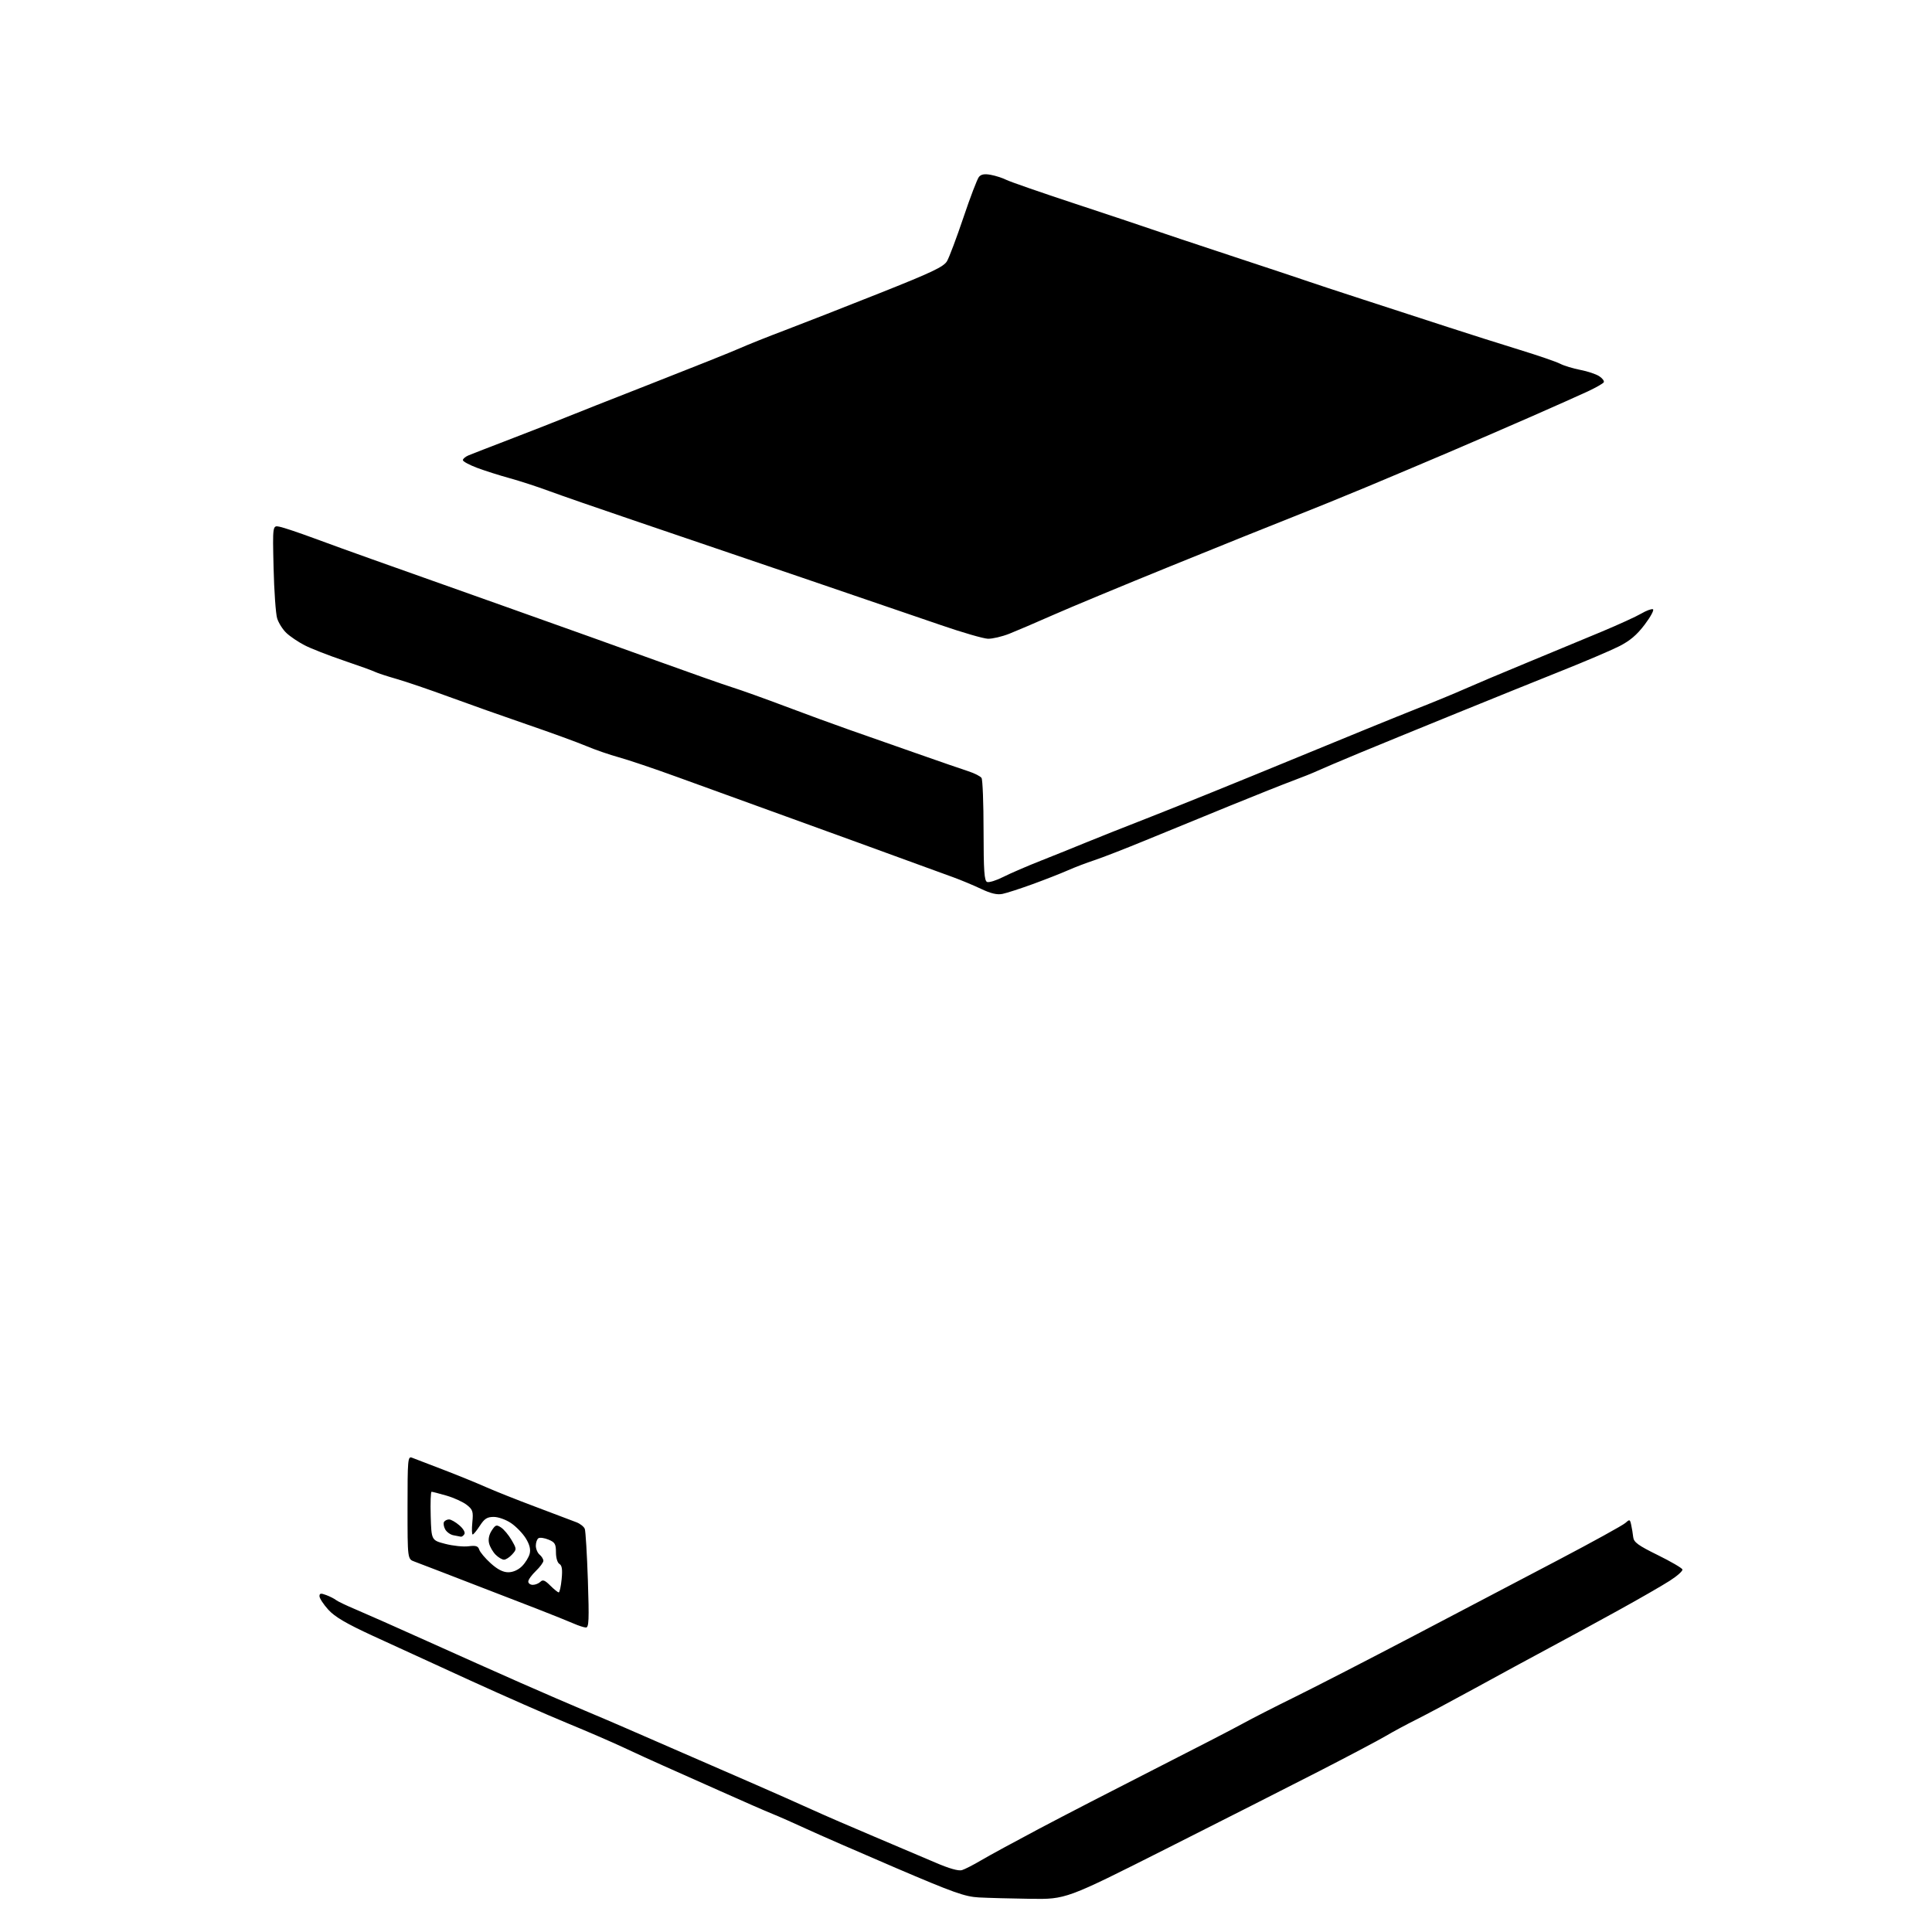 <?xml version="1.0" encoding="UTF-8" standalone="no"?>
<svg 
  version="1.1" 
  xmlns="http://www.w3.org/2000/svg" 
  xmlns:xlink="http://www.w3.org/1999/xlink" 
  xmlns:svg="http://www.w3.org/2000/svg"
  xmlns:rdf="http://www.w3.org/1999/02/22-rdf-syntax-ns#"
  xmlns:cc="http://creativecommons.org/ns#"
  xmlns:dc="http://purl.org/dc/elements/1.1/"
  viewBox="0 0 768 768"
  width="768"
  height="768"
>
<style>svg {background-color: white; }</style>"
<path stroke="none" fill="black" fill-rule="evenodd" d="M409.63,754.81C401.86,754.70 392.61,754.45 389.08,754.26C383.54,753.95 379.03,752.34 356.08,742.52C341.46,736.26 325.45,729.27 320.50,726.98C315.55,724.69 309.48,722.01 307.00,721.02C304.52,720.03 295.30,716.00 286.50,712.06C277.70,708.12 267.35,703.50 263.50,701.81C259.65,700.11 252.68,696.92 248.00,694.72C243.32,692.53 233.20,688.14 225.50,684.98C217.80,681.82 200.47,674.20 187.00,668.05C173.53,661.90 156.08,653.90 148.23,650.28C137.57,645.36 133.08,642.72 130.48,639.85C128.57,637.73 127.00,635.33 127.00,634.52C127.00,633.33 127.52,633.25 129.72,634.08C131.21,634.65 132.93,635.52 133.53,636.02C134.13,636.52 137.74,638.25 141.56,639.85C145.38,641.46 158.18,647.13 170.00,652.46C181.82,657.79 198.47,665.22 207.00,668.98C215.53,672.73 227.00,677.70 232.50,680.00C238.00,682.31 245.43,685.48 249.00,687.05C252.57,688.62 262.70,693.03 271.50,696.85C280.30,700.67 293.35,706.34 300.50,709.47C307.65,712.59 317.55,716.98 322.50,719.23C327.45,721.49 338.70,726.36 347.50,730.07C356.30,733.78 367.27,738.44 371.89,740.43C377.28,742.76 381.03,743.82 382.39,743.41C383.55,743.05 386.98,741.30 390.00,739.51C393.02,737.72 403.38,732.09 413.00,726.99C422.62,721.90 443.32,711.21 459.00,703.24C474.68,695.27 490.43,687.14 494.00,685.16C497.57,683.19 507.02,678.36 515.00,674.44C522.98,670.51 544.12,659.63 562.00,650.26C579.88,640.89 605.70,627.33 619.39,620.14C633.08,612.95 645.09,606.32 646.09,605.42C647.79,603.88 647.94,603.92 648.42,606.14C648.71,607.44 649.07,609.62 649.22,611.00C649.45,613.07 651.12,614.30 658.97,618.16C664.18,620.73 668.60,623.30 668.79,623.88C668.99,624.46 666.70,626.50 663.70,628.41C660.71,630.33 651.57,635.59 643.38,640.10C635.20,644.62 622.88,651.32 616.00,655.00C609.12,658.68 595.85,665.88 586.50,671.01C577.15,676.13 566.52,681.80 562.88,683.61C559.24,685.42 553.84,688.33 550.88,690.07C547.92,691.82 536.05,698.09 524.50,704.02C512.95,709.94 485.56,723.83 463.63,734.89C423.75,755.00 423.75,755.00 409.63,754.81zM232.91,646.96C232.13,646.94 229.93,646.22 228.00,645.37C226.07,644.52 219.32,641.81 213.00,639.35C206.68,636.89 197.00,633.15 191.50,631.05C186.00,628.94 178.35,625.99 174.50,624.48C170.65,622.98 166.26,621.30 164.75,620.75C162.00,619.76 162.00,619.76 162.00,599.27C162.00,580.17 162.12,578.83 163.75,579.45C164.71,579.82 170.22,581.93 176.00,584.15C181.78,586.36 189.43,589.48 193.00,591.07C196.57,592.66 205.57,596.24 213.00,599.02C220.43,601.81 227.71,604.56 229.18,605.14C230.65,605.71 232.13,606.89 232.46,607.75C232.79,608.61 233.34,617.79 233.69,628.15C234.22,644.00 234.09,646.99 232.91,646.96zM222.10,633.00C222.46,633.00 222.98,630.64 223.26,627.75C223.64,623.90 223.40,622.29 222.39,621.70C221.59,621.24 221.00,619.29 221.00,617.07C221.00,613.78 220.59,613.07 218.06,612.03C216.44,611.36 214.64,611.10 214.06,611.46C213.48,611.82 213.00,613.16 213.00,614.44C213.00,615.71 213.68,617.32 214.50,618.00C215.32,618.68 216.00,619.78 216.00,620.44C216.00,621.09 214.65,622.92 213.00,624.50C211.35,626.08 210.00,627.96 210.00,628.69C210.00,629.41 210.81,630.00 211.80,630.00C212.79,630.00 214.15,629.45 214.81,628.79C215.77,627.83 216.61,628.16 218.74,630.29C220.23,631.78 221.75,633.00 222.10,633.00zM202.05,625.00C203.93,625.00 206.01,624.08 207.50,622.59C208.83,621.26 210.21,619.02 210.56,617.62C211.00,615.86 210.51,613.94 209.00,611.50C207.79,609.54 205.16,606.82 203.17,605.47C201.14,604.09 198.09,603.00 196.28,603.00C193.65,603.00 192.58,603.68 190.76,606.49C189.52,608.41 188.23,609.98 187.90,609.99C187.57,609.99 187.50,607.82 187.76,605.16C188.18,600.83 187.94,600.10 185.54,598.21C184.07,597.05 180.46,595.40 177.53,594.55C174.59,593.70 171.91,593.00 171.56,593.00C171.21,593.00 171.06,597.34 171.21,602.64C171.50,612.28 171.50,612.28 177.00,613.71C180.03,614.50 184.17,614.93 186.21,614.67C189.18,614.29 190.04,614.57 190.51,616.02C190.83,617.02 192.87,619.45 195.05,621.42C197.76,623.87 199.96,625.00 202.05,625.00zM200.35,620.00C199.61,620.00 198.11,619.11 197.03,618.03C195.94,616.94 194.76,614.91 194.42,613.52C194.01,611.90 194.39,610.06 195.46,608.42C196.97,606.11 197.35,605.99 199.20,607.22C200.33,607.97 202.20,610.21 203.36,612.21C205.42,615.77 205.42,615.87 203.58,617.92C202.54,619.06 201.08,620.00 200.35,620.00zM183.19,610.86C182.81,610.79 181.49,610.53 180.25,610.29C179.01,610.06 177.53,608.98 176.95,607.91C176.38,606.84 176.18,605.52 176.51,604.98C176.85,604.44 177.74,604.00 178.50,604.00C179.27,604.00 181.11,605.05 182.60,606.34C184.17,607.68 185.02,609.17 184.60,609.84C184.21,610.48 183.57,610.94 183.19,610.86zM398.50,355.34C396.38,355.78 393.89,355.19 390.00,353.35C386.98,351.92 382.02,349.85 379.00,348.75C375.98,347.65 369.45,345.27 364.50,343.47C359.55,341.66 348.75,337.73 340.50,334.72C332.25,331.72 316.73,326.09 306.00,322.21C295.27,318.33 278.85,312.38 269.50,308.98C260.15,305.58 249.57,302.01 246.00,301.04C242.43,300.07 236.57,298.05 233.00,296.54C229.43,295.04 218.85,291.18 209.50,287.98C200.15,284.77 186.20,279.83 178.50,277.00C170.80,274.17 161.39,270.96 157.60,269.88C153.80,268.79 149.98,267.54 149.10,267.09C148.22,266.64 142.59,264.60 136.59,262.57C130.59,260.54 123.62,257.81 121.09,256.51C118.57,255.20 115.30,253.00 113.84,251.61C112.38,250.23 110.73,247.61 110.17,245.80C109.61,243.98 108.97,234.92 108.75,225.66C108.35,208.82 108.35,208.82 111.13,209.38C112.66,209.68 118.77,211.73 124.70,213.92C130.64,216.12 141.12,219.91 148.00,222.35C154.88,224.79 178.28,233.10 200.00,240.82C221.72,248.53 249.62,258.51 262.00,263.00C274.38,267.48 287.43,272.07 291.00,273.20C294.57,274.32 304.02,277.71 312.00,280.72C319.98,283.74 331.45,287.94 337.50,290.06C343.55,292.18 355.70,296.44 364.50,299.53C373.30,302.63 382.50,305.80 384.95,306.59C387.39,307.38 389.75,308.58 390.18,309.26C390.62,309.94 390.98,319.40 390.98,330.28C391.00,346.30 391.27,350.16 392.40,350.60C393.17,350.89 396.06,349.99 398.82,348.59C401.58,347.19 408.48,344.21 414.17,341.97C419.85,339.72 427.65,336.58 431.50,334.99C435.35,333.39 447.05,328.75 457.50,324.67C467.95,320.59 493.15,310.38 513.50,301.99C533.85,293.59 556.12,284.51 563.00,281.80C569.88,279.10 578.50,275.54 582.17,273.90C585.84,272.26 596.87,267.60 606.67,263.56C616.48,259.51 629.99,253.90 636.71,251.09C643.43,248.28 650.51,245.04 652.44,243.90C654.38,242.76 656.45,241.98 657.05,242.18C657.65,242.38 656.19,245.11 653.82,248.25C650.64,252.45 647.92,254.75 643.50,256.97C640.20,258.62 630.08,262.94 621.00,266.56C611.92,270.19 593.02,277.82 579.00,283.53C564.98,289.23 547.59,296.35 540.37,299.34C533.15,302.34 525.73,305.49 523.87,306.35C522.02,307.21 517.58,309.00 514.00,310.32C510.43,311.64 499.18,316.12 489.00,320.27C478.82,324.43 463.75,330.60 455.50,333.99C447.25,337.39 438.02,340.97 435.00,341.96C431.98,342.95 427.25,344.75 424.50,345.97C421.75,347.19 415.45,349.65 410.50,351.46C405.55,353.26 400.15,355.01 398.50,355.34zM392.71,253.91C390.95,253.86 382.52,251.42 374.00,248.48C365.48,245.54 340.50,237.00 318.50,229.51C296.50,222.01 266.80,211.91 252.50,207.06C238.20,202.21 222.74,196.85 218.15,195.15C213.56,193.45 206.54,191.17 202.57,190.08C198.59,188.99 192.79,187.15 189.67,185.98C186.55,184.81 184.00,183.43 184.00,182.91C184.00,182.38 185.01,181.53 186.25,181.01C187.49,180.50 195.47,177.39 204.00,174.12C212.53,170.84 221.75,167.23 224.50,166.09C227.25,164.95 242.78,158.82 259.00,152.47C275.23,146.12 290.98,139.82 294.00,138.47C297.02,137.12 305.15,133.87 312.06,131.26C318.96,128.64 335.92,122.01 349.73,116.51C370.52,108.25 375.12,106.06 376.45,103.82C377.32,102.33 380.26,94.52 382.98,86.46C385.69,78.40 388.47,71.14 389.14,70.33C390.02,69.27 391.37,69.03 393.90,69.51C395.84,69.87 398.57,70.76 399.97,71.47C401.36,72.19 413.52,76.41 427.00,80.86C440.48,85.30 454.20,89.89 457.50,91.04C460.80,92.20 475.65,97.15 490.50,102.05C505.35,106.94 518.85,111.43 520.50,112.03C522.15,112.62 531.83,115.80 542.00,119.11C552.17,122.41 567.25,127.32 575.50,130.00C583.75,132.69 596.55,136.75 603.94,139.02C611.33,141.29 618.65,143.80 620.19,144.60C621.74,145.40 625.34,146.49 628.19,147.04C631.05,147.58 634.44,148.71 635.72,149.55C637.01,150.40 637.82,151.49 637.51,151.98C637.21,152.47 634.38,154.08 631.23,155.56C628.08,157.03 617.85,161.59 608.50,165.69C599.15,169.79 584.30,176.21 575.50,179.97C566.70,183.72 552.30,189.80 543.50,193.48C534.70,197.16 521.42,202.55 514.00,205.47C506.57,208.38 484.77,217.16 465.55,224.97C446.33,232.77 425.17,241.57 418.53,244.51C411.89,247.45 404.08,250.78 401.19,251.93C398.29,253.07 394.48,253.96 392.71,253.91z" />

</svg>